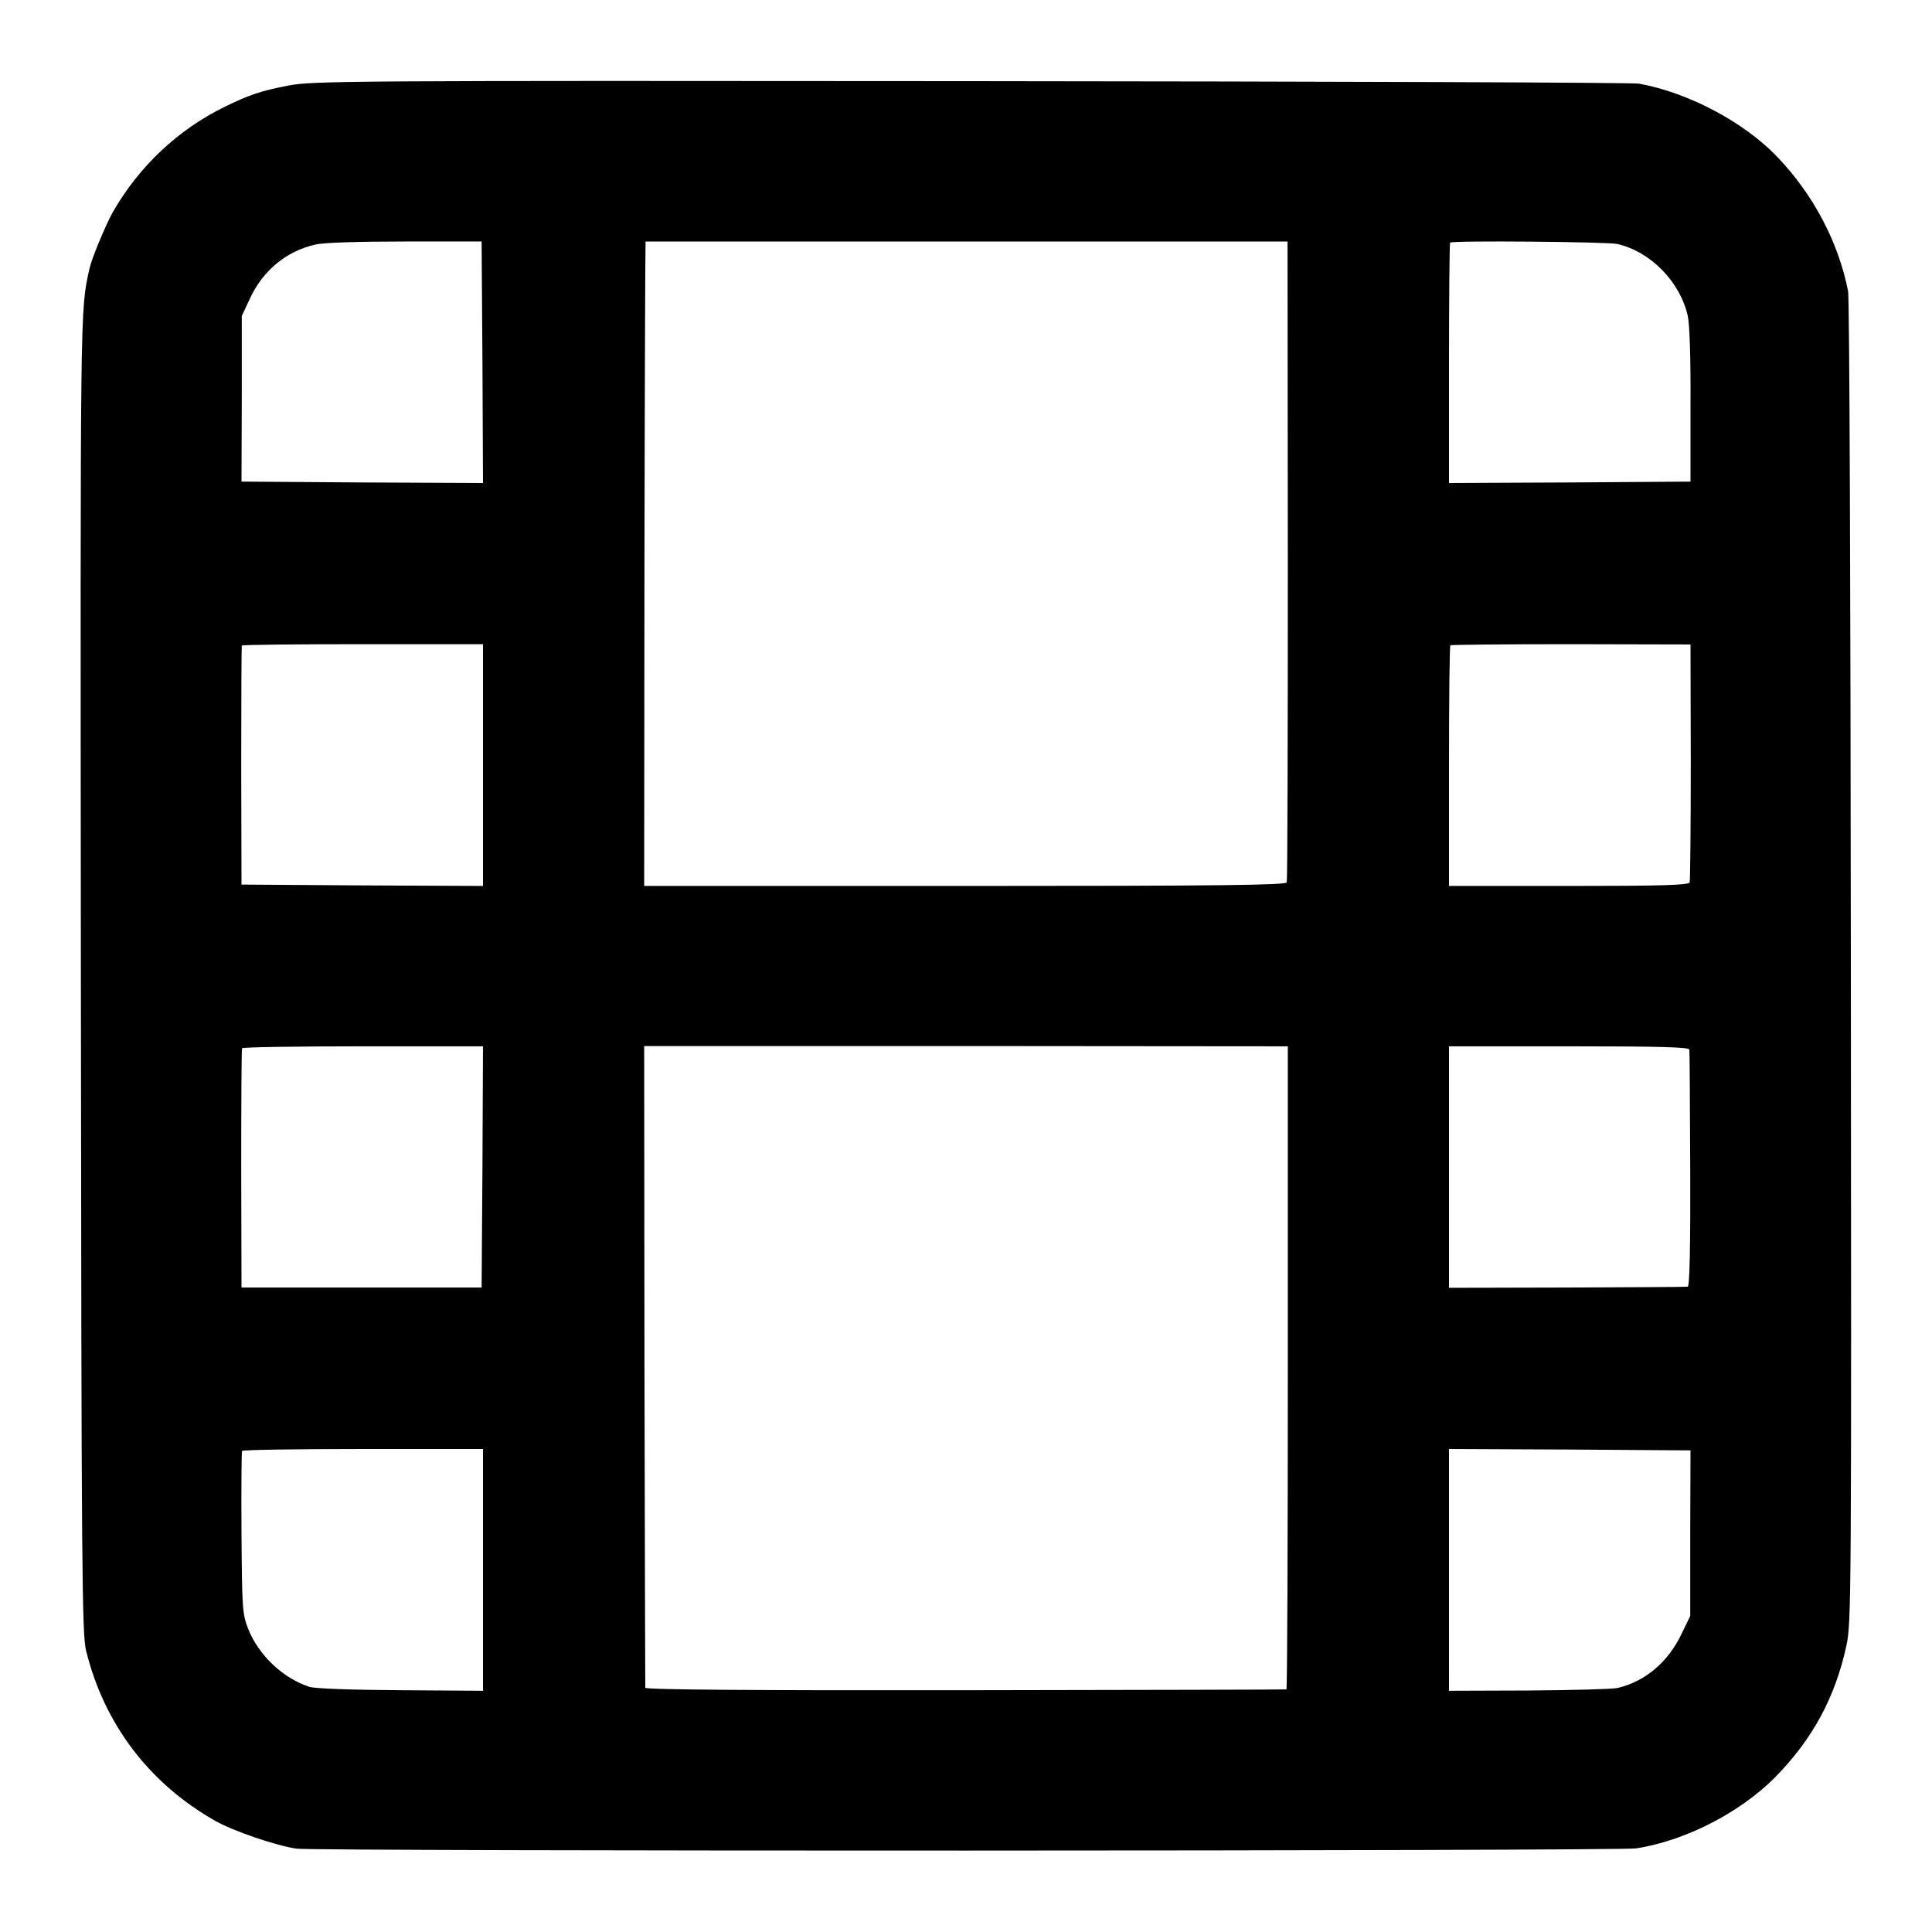 <svg version="1.0" xmlns="http://www.w3.org/2000/svg" width="933.333" height="933.333" viewBox="0 0 700 700"><path d="M104.5 31c-9.9 1.9-14.1 3.3-23.1 7.7C64.6 46.9 50.3 60.3 40.8 77c-2.6 4.7-7.6 16.7-8.4 20.4-3.4 15.5-3.3 10.2-3.1 255.1.2 218.2.4 239.6 1.9 245.6 6.6 26.7 22.9 48.1 46.9 61.7 6.4 3.6 21.8 8.9 29.3 10 7.1 1 478.8.9 485.5-.1 17.8-2.8 37.4-12.9 50.1-25.6 13.7-13.9 21.9-29 26-47.9 1.8-8.4 1.8-17.3 1.6-247.7-.1-131.5-.5-240.8-1-243-3.5-17.7-12.5-34.9-25.6-48.6-12.1-12.7-32.4-23.4-50.2-26.6-2.4-.4-111.4-.8-242.3-.9-224.5-.2-238.5-.1-247 1.6zm70.3 100.3.2 43.7-43.7-.2-43.8-.3.1-30v-30l2.8-6c4.7-10.4 13.3-17.5 23.9-19.9 2.8-.7 15.8-1.1 32.5-1.1h27.7l.3 43.8zM466.6 203c0 63.5-.1 116.1-.4 116.7-.3 1-24.6 1.3-116.6 1.3H233.4l.1-116.8c.1-64.2.3-116.7.4-116.7H466.5l.1 115.5zM586 88.4c12.1 2.8 22.7 13.7 25.5 26 .7 3.2 1.1 15.3 1 32.6v27.5l-43.8.3-43.7.2v-43.3c0-23.9.2-43.6.4-43.8.8-.8 57-.3 60.6.5zM175 277.2V321l-43.7-.2-43.8-.3-.1-43c0-23.7.1-43.3.2-43.6.2-.3 19.9-.5 43.8-.5H175v43.8zm437.6-1.2c0 23.4-.2 43.1-.4 43.7-.3 1-10 1.3-43.8 1.3H525v-43.3c0-23.9.2-43.6.5-43.9.3-.2 19.9-.4 43.7-.4l43.3.1.1 42.5zM174.8 422.8l-.3 43.7h-87l-.1-43c0-23.7.1-43.3.3-43.7.2-.4 19.9-.7 43.8-.7H175l-.2 43.7zm291.8 72.7c0 64.1-.2 116.6-.5 116.6-.3.1-52.7.2-116.3.3-78.4.1-115.9-.2-116-.9 0-.5-.2-53.1-.3-116.7l-.1-115.8H350l116.6.1v116.4zm145.5-115.2c.1.7.2 20.2.3 43.4.1 27.6-.2 42.4-.9 42.5-.5.1-20.2.2-43.7.3l-42.8.1v-87.5h43.5c33.4 0 43.5.3 43.6 1.2zM175 568.8v43.8l-29.7-.2c-17.9-.1-31.1-.6-33.1-1.2-9.7-3.1-18.6-11.6-22.3-21.1-2.1-5.3-2.2-7.4-2.4-34.6-.1-16 0-29.3.2-29.8.2-.4 20-.7 43.9-.7H175v43.8zm437.4-13.3v30l-3.2 6.6c-4.9 10.2-13.2 17.2-23.2 19.5-1.9.4-16.4.8-32.2.9l-28.8.1V525l43.8.2 43.7.3-.1 30z"/></svg>